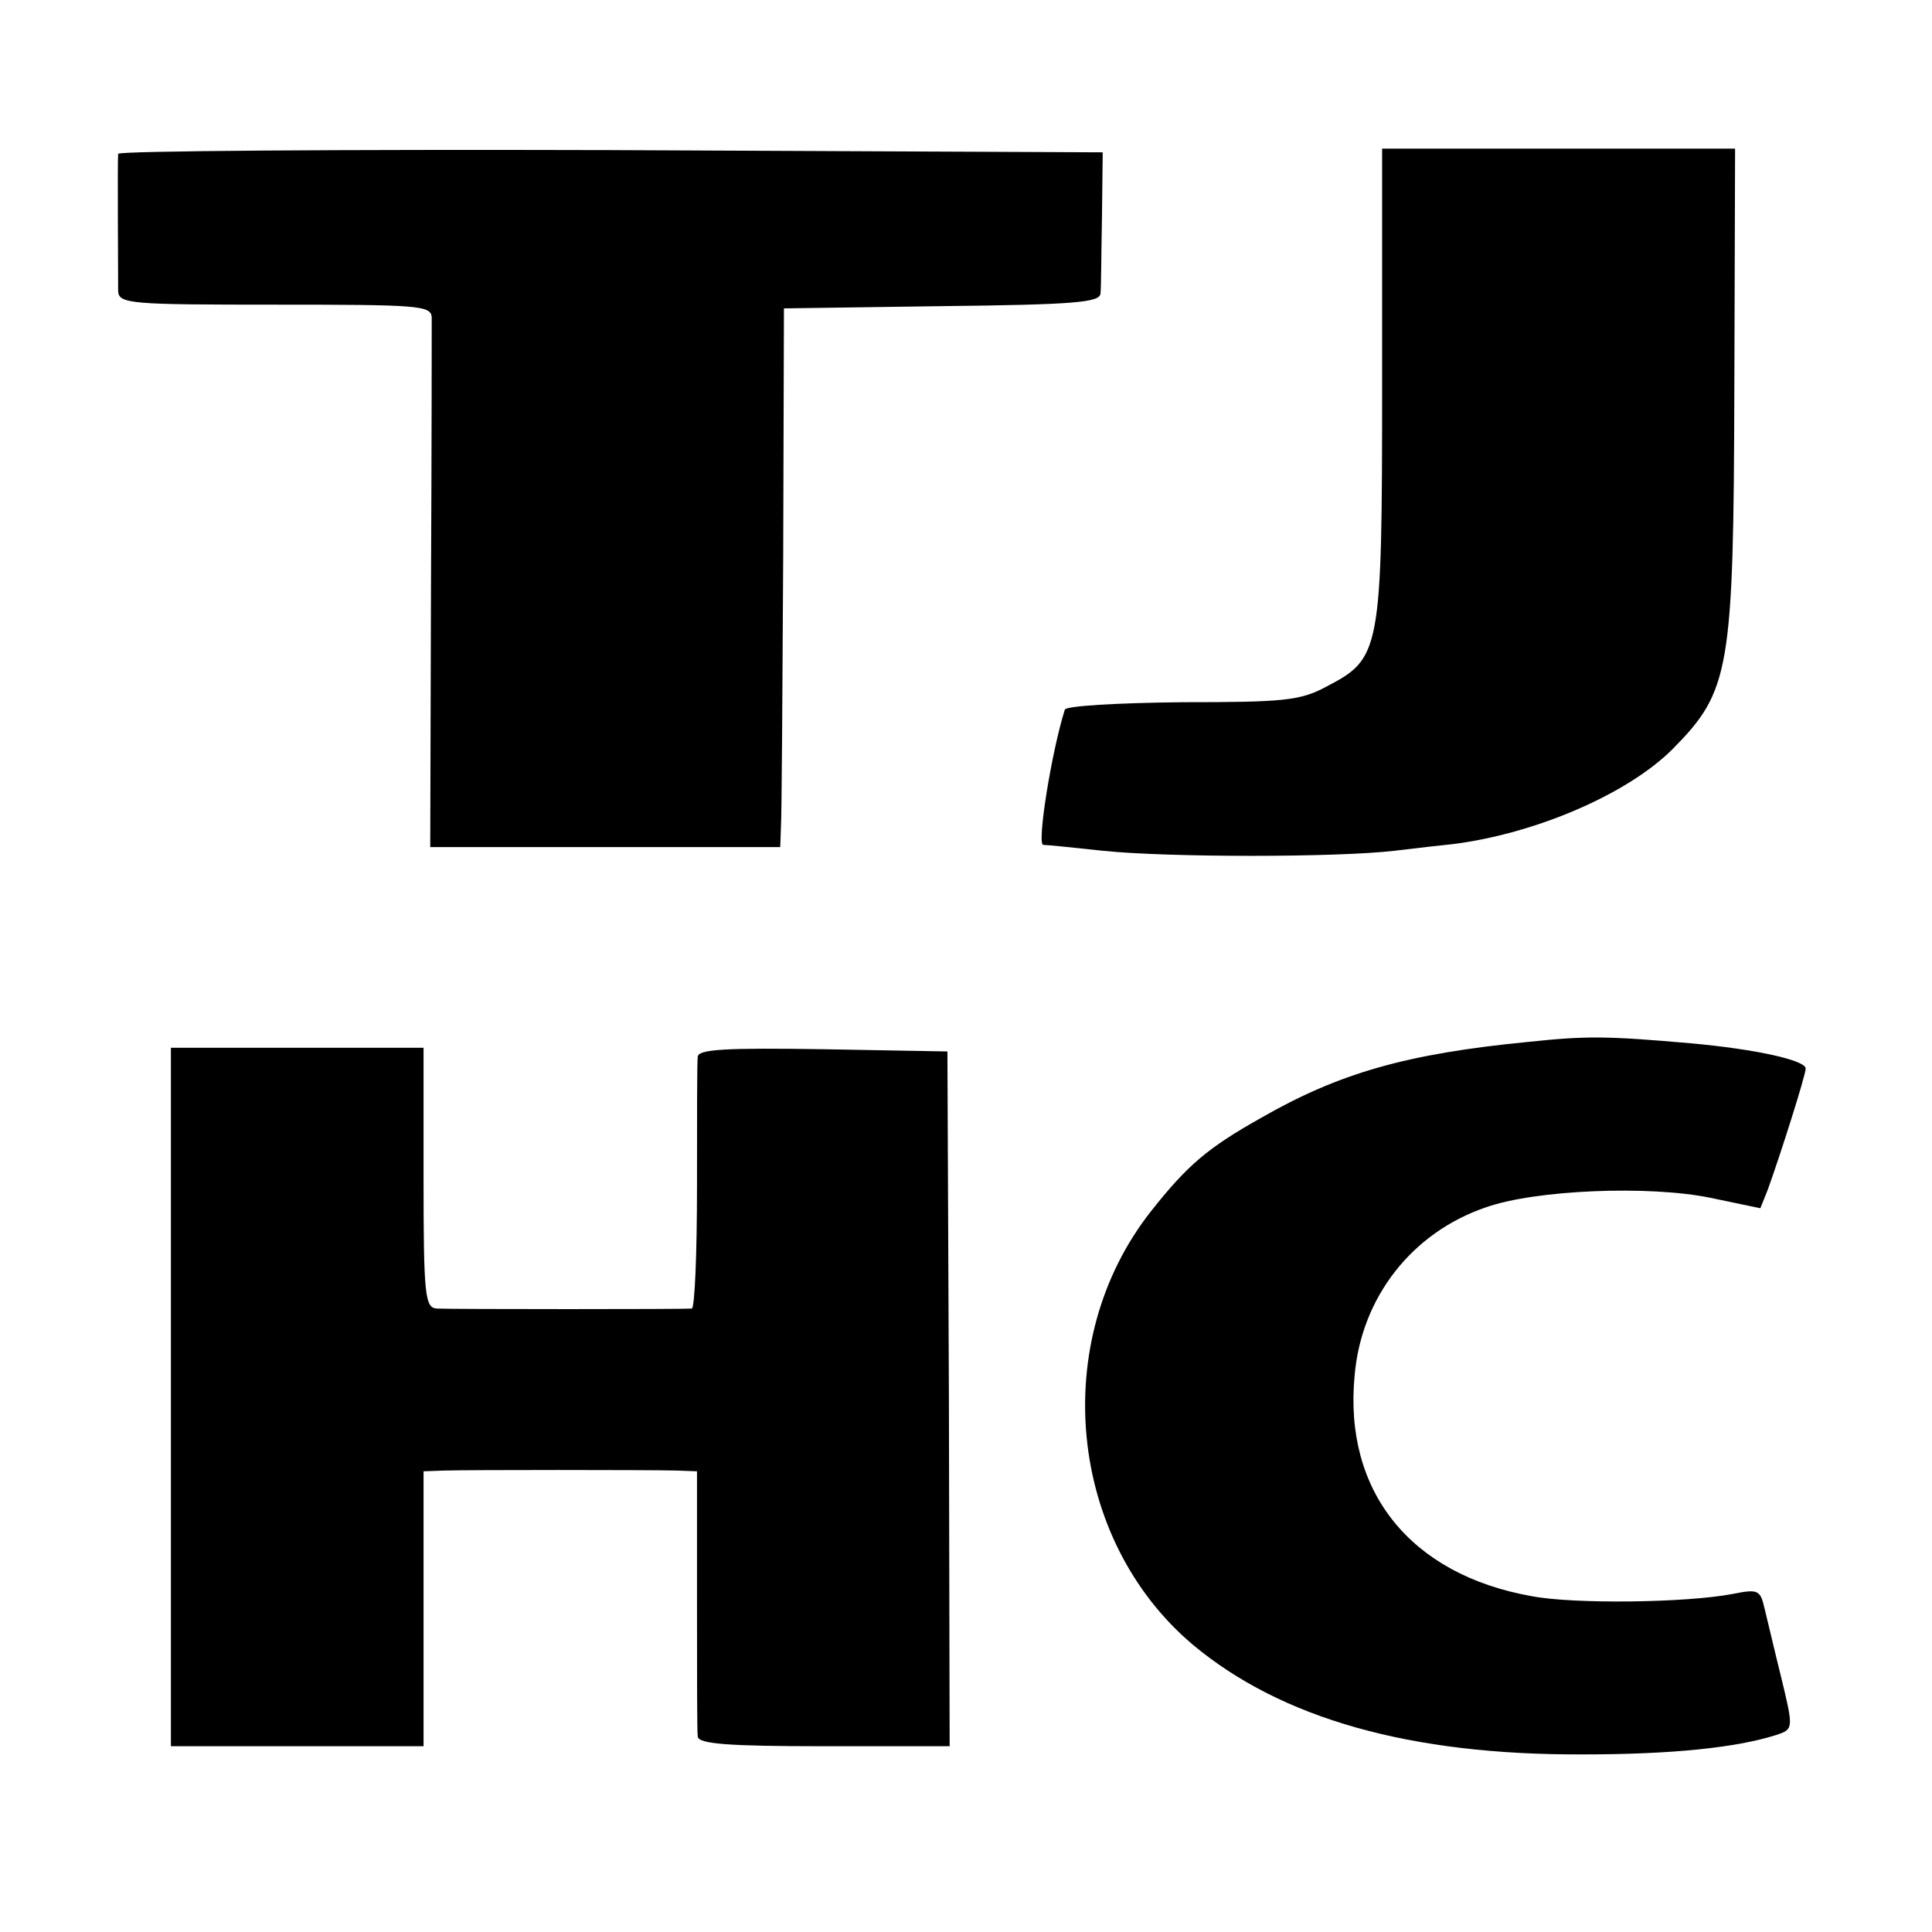 <?xml version="1.0" standalone="no"?>
<!DOCTYPE svg PUBLIC "-//W3C//DTD SVG 20010904//EN"
 "http://www.w3.org/TR/2001/REC-SVG-20010904/DTD/svg10.dtd">
<svg version="1.0" xmlns="http://www.w3.org/2000/svg"
 width="260pt" height="260pt" viewBox="0 0 260 260"
 preserveAspectRatio="xMidYMid meet">
<g transform="translate(0,260) scale(0.1,-0.1)"
fill="#000000" stroke="none">
<path d="M159 2393 c-1 -9 0 -160 0 -185 1 -17 18 -18 211 -18 193 0 210 -1
211 -17 0 -10 0 -174 -1 -365 l-1 -348 236 0 235 0 1 28 c1 15 2 178 3 362 l1
335 212 3 c180 2 213 5 214 17 1 8 1 54 2 103 l1 87 -662 3 c-364 1 -662 -1
-663 -5z"/>
<path d="M1860 2083 c0 -361 -2 -369 -75 -407 -35 -19 -58 -21 -194 -21 -90
-1 -156 -5 -158 -10 -18 -57 -38 -182 -29 -182 6 0 43 -4 81 -8 87 -9 313 -9
391 0 33 4 68 8 79 9 111 14 235 67 296 128 77 78 82 105 83 485 l1 323 -237
0 -238 0 0 -317z"/>
<path d="M2058 1198 c-165 -16 -256 -42 -362 -103 -71 -40 -98 -63 -147 -125
-138 -175 -112 -442 57 -584 119 -99 292 -148 524 -147 120 0 206 9 260 26 24
8 24 8 6 82 -8 32 -17 71 -21 87 -6 26 -8 28 -43 21 -62 -12 -214 -14 -271 -3
-163 29 -253 141 -238 297 9 105 77 192 176 226 67 24 221 30 303 13 l67 -14
10 25 c16 44 51 154 51 163 0 11 -66 26 -155 34 -113 10 -141 10 -217 2z"/>
<path d="M230 720 l0 -470 170 0 170 0 0 185 0 185 28 1 c31 1 273 1 313 0
l27 -1 0 -172 c0 -95 0 -179 1 -185 1 -10 42 -13 170 -13 l169 0 -1 468 -2
467 -167 3 c-131 2 -168 0 -169 -10 -1 -7 -1 -86 -1 -175 0 -90 -3 -163 -7
-164 -8 -1 -322 -1 -343 0 -16 1 -18 16 -18 176 l0 175 -170 0 -170 0 0 -470z"/>
</g>
</svg>
